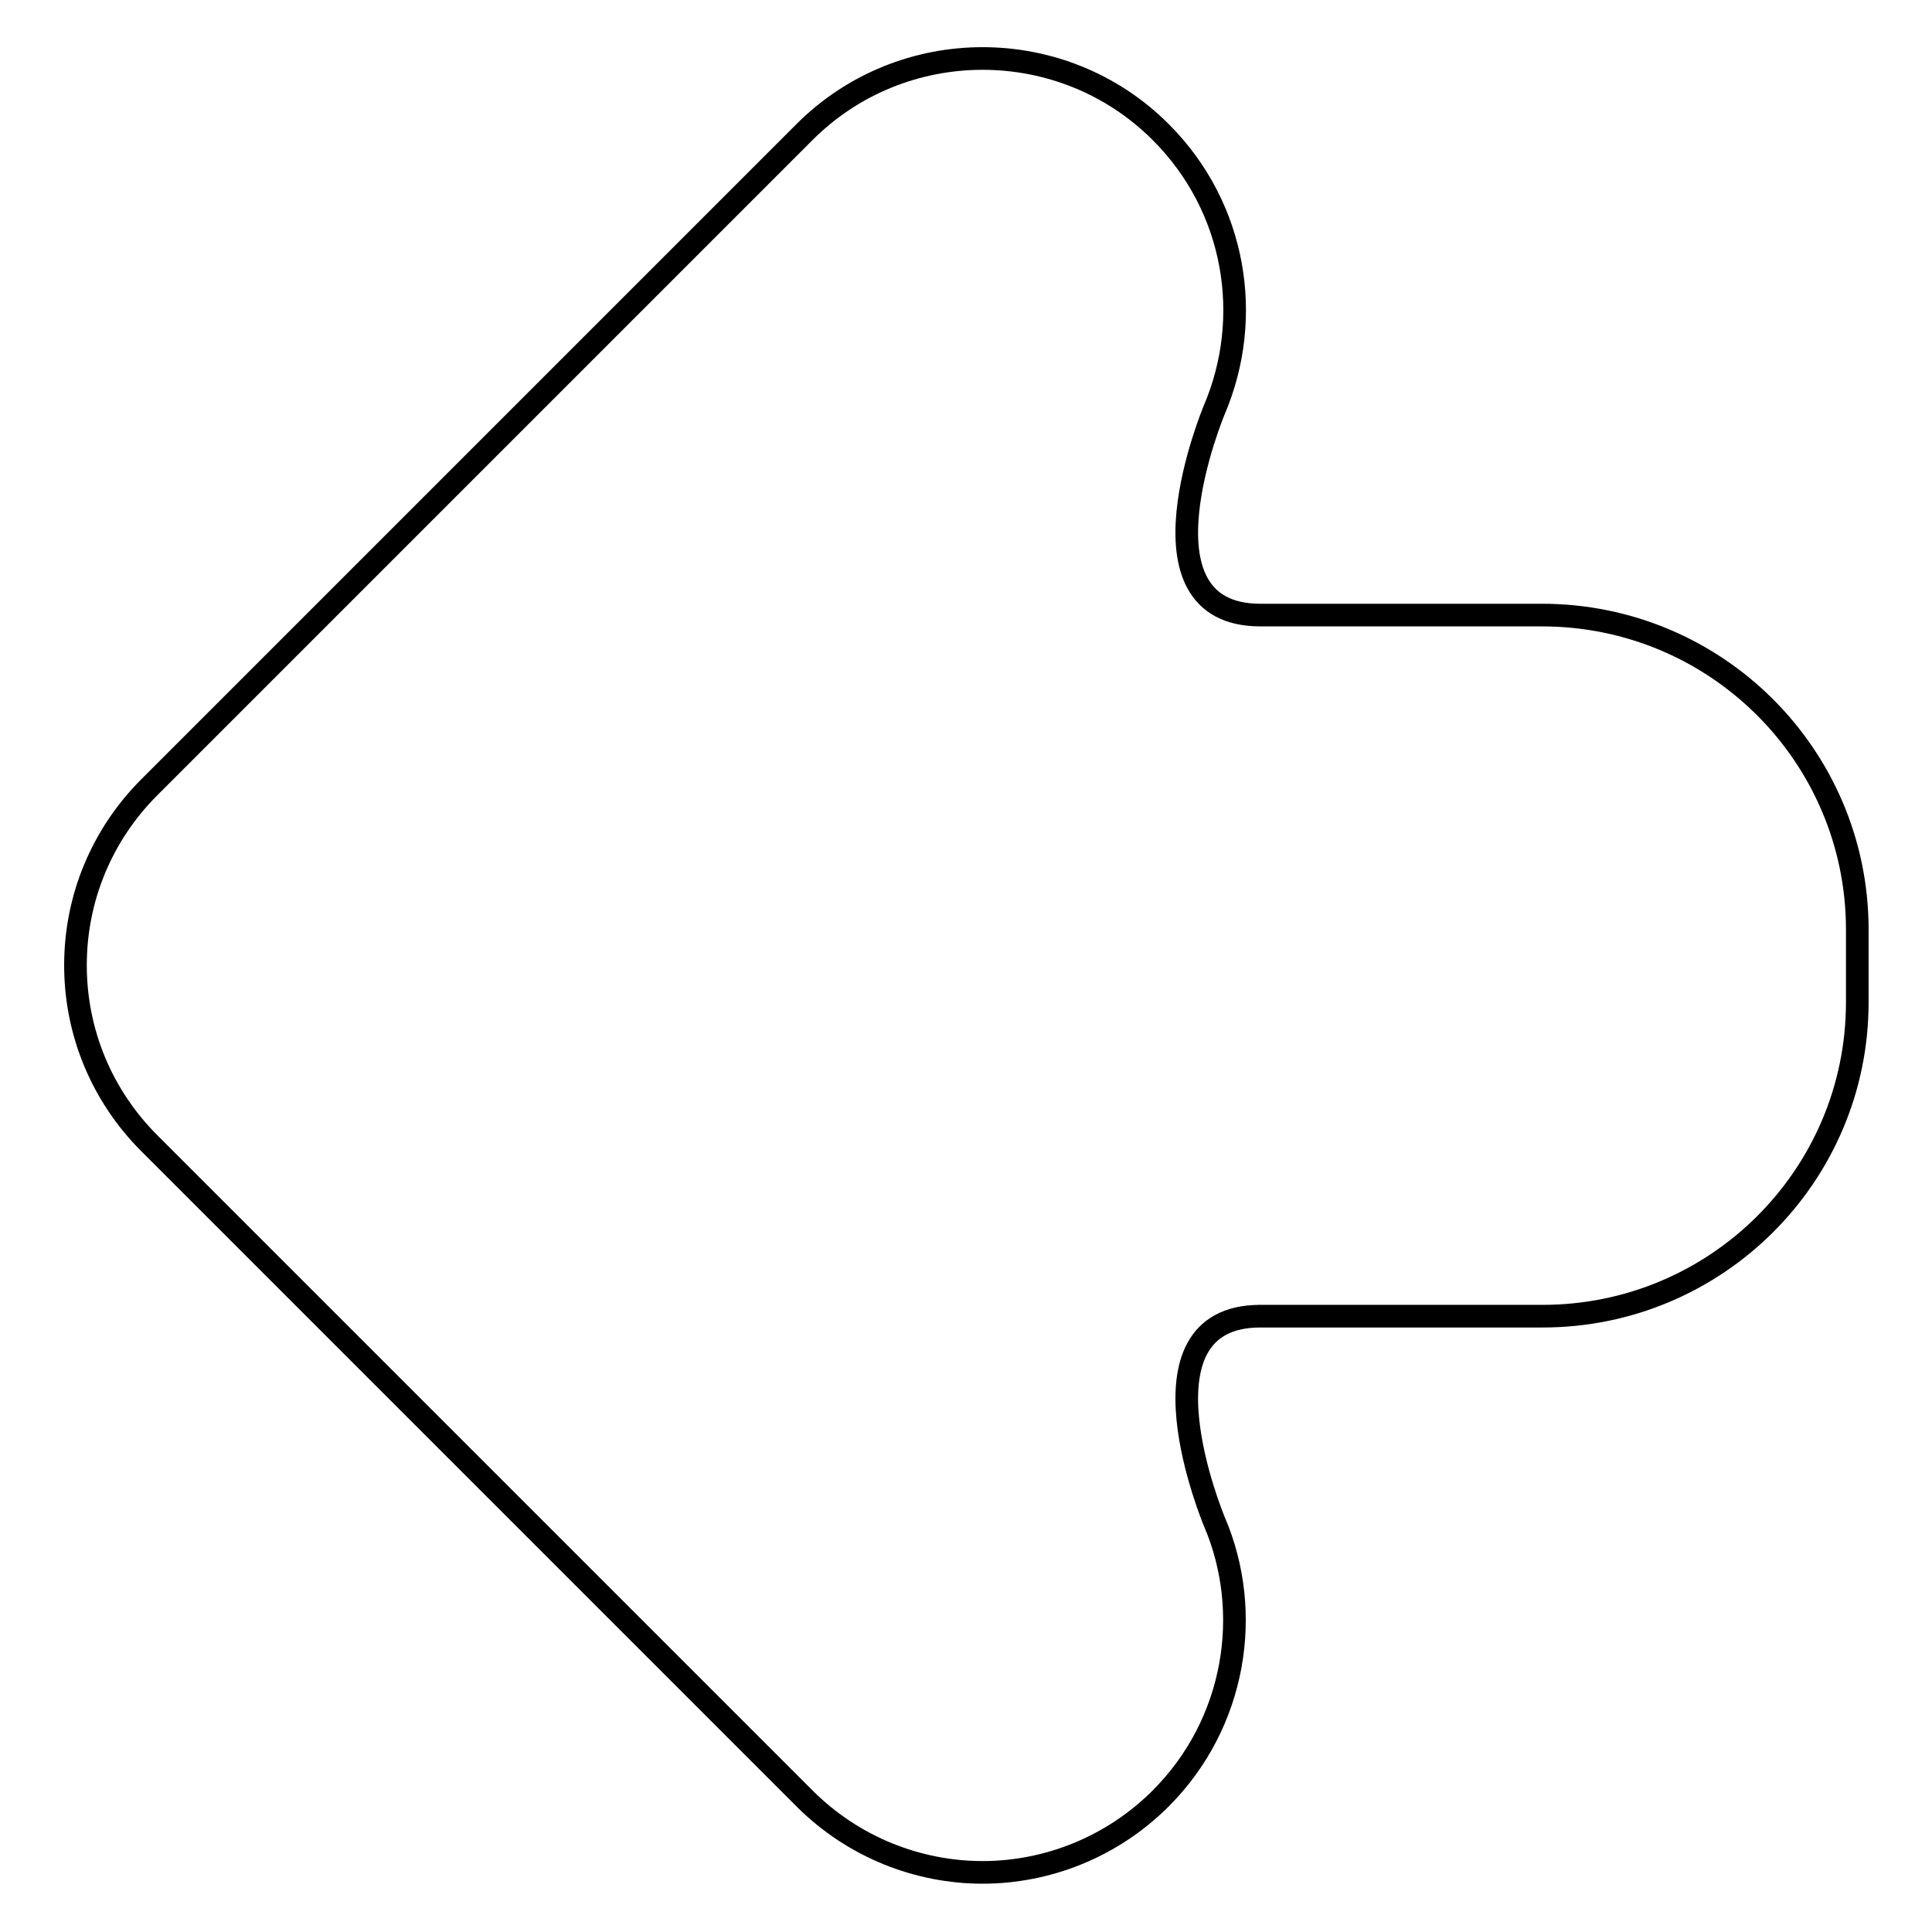 <?xml version="1.0" encoding="utf-8"?>
<!-- Svg Vector Icons : http://www.onlinewebfonts.com/icon -->
<!DOCTYPE svg PUBLIC "-//W3C//DTD SVG 1.1//EN" "http://www.w3.org/Graphics/SVG/1.1/DTD/svg11.dtd">
<svg version="1.1" xmlns="http://www.w3.org/2000/svg" xmlns:xlink="http://www.w3.org/1999/xlink" x="0px" y="0px" viewBox="0 0 256 256" enable-background="new 0 0 256 256" xml:space="preserve">
<g><g><path stroke-width="3" fill-opacity="0" stroke="#000000"  d="M204.3,81.5H167c-17.5,0-6.1-27.2-6.1-27.2l0,0c5.2-12.2,2.9-26.8-7.1-36.8c-13-13-34.2-13-47.2,0l-86.8,86.8c-6.3,6.3-9.8,14.7-9.8,23.6c0,8.9,3.5,17.3,9.8,23.6l86.8,86.8c6.5,6.5,15.1,9.8,23.6,9.8c8.5,0,17.1-3.3,23.6-9.8c9.9-9.9,12.3-24.6,7.1-36.7l0,0c0,0-11.4-27.2,6.1-27.2l-0.3,0h37.7c23,0,41.7-18.6,41.7-41.6v-9.8C246,100.1,227.4,81.5,204.3,81.5z"/></g></g>
</svg>